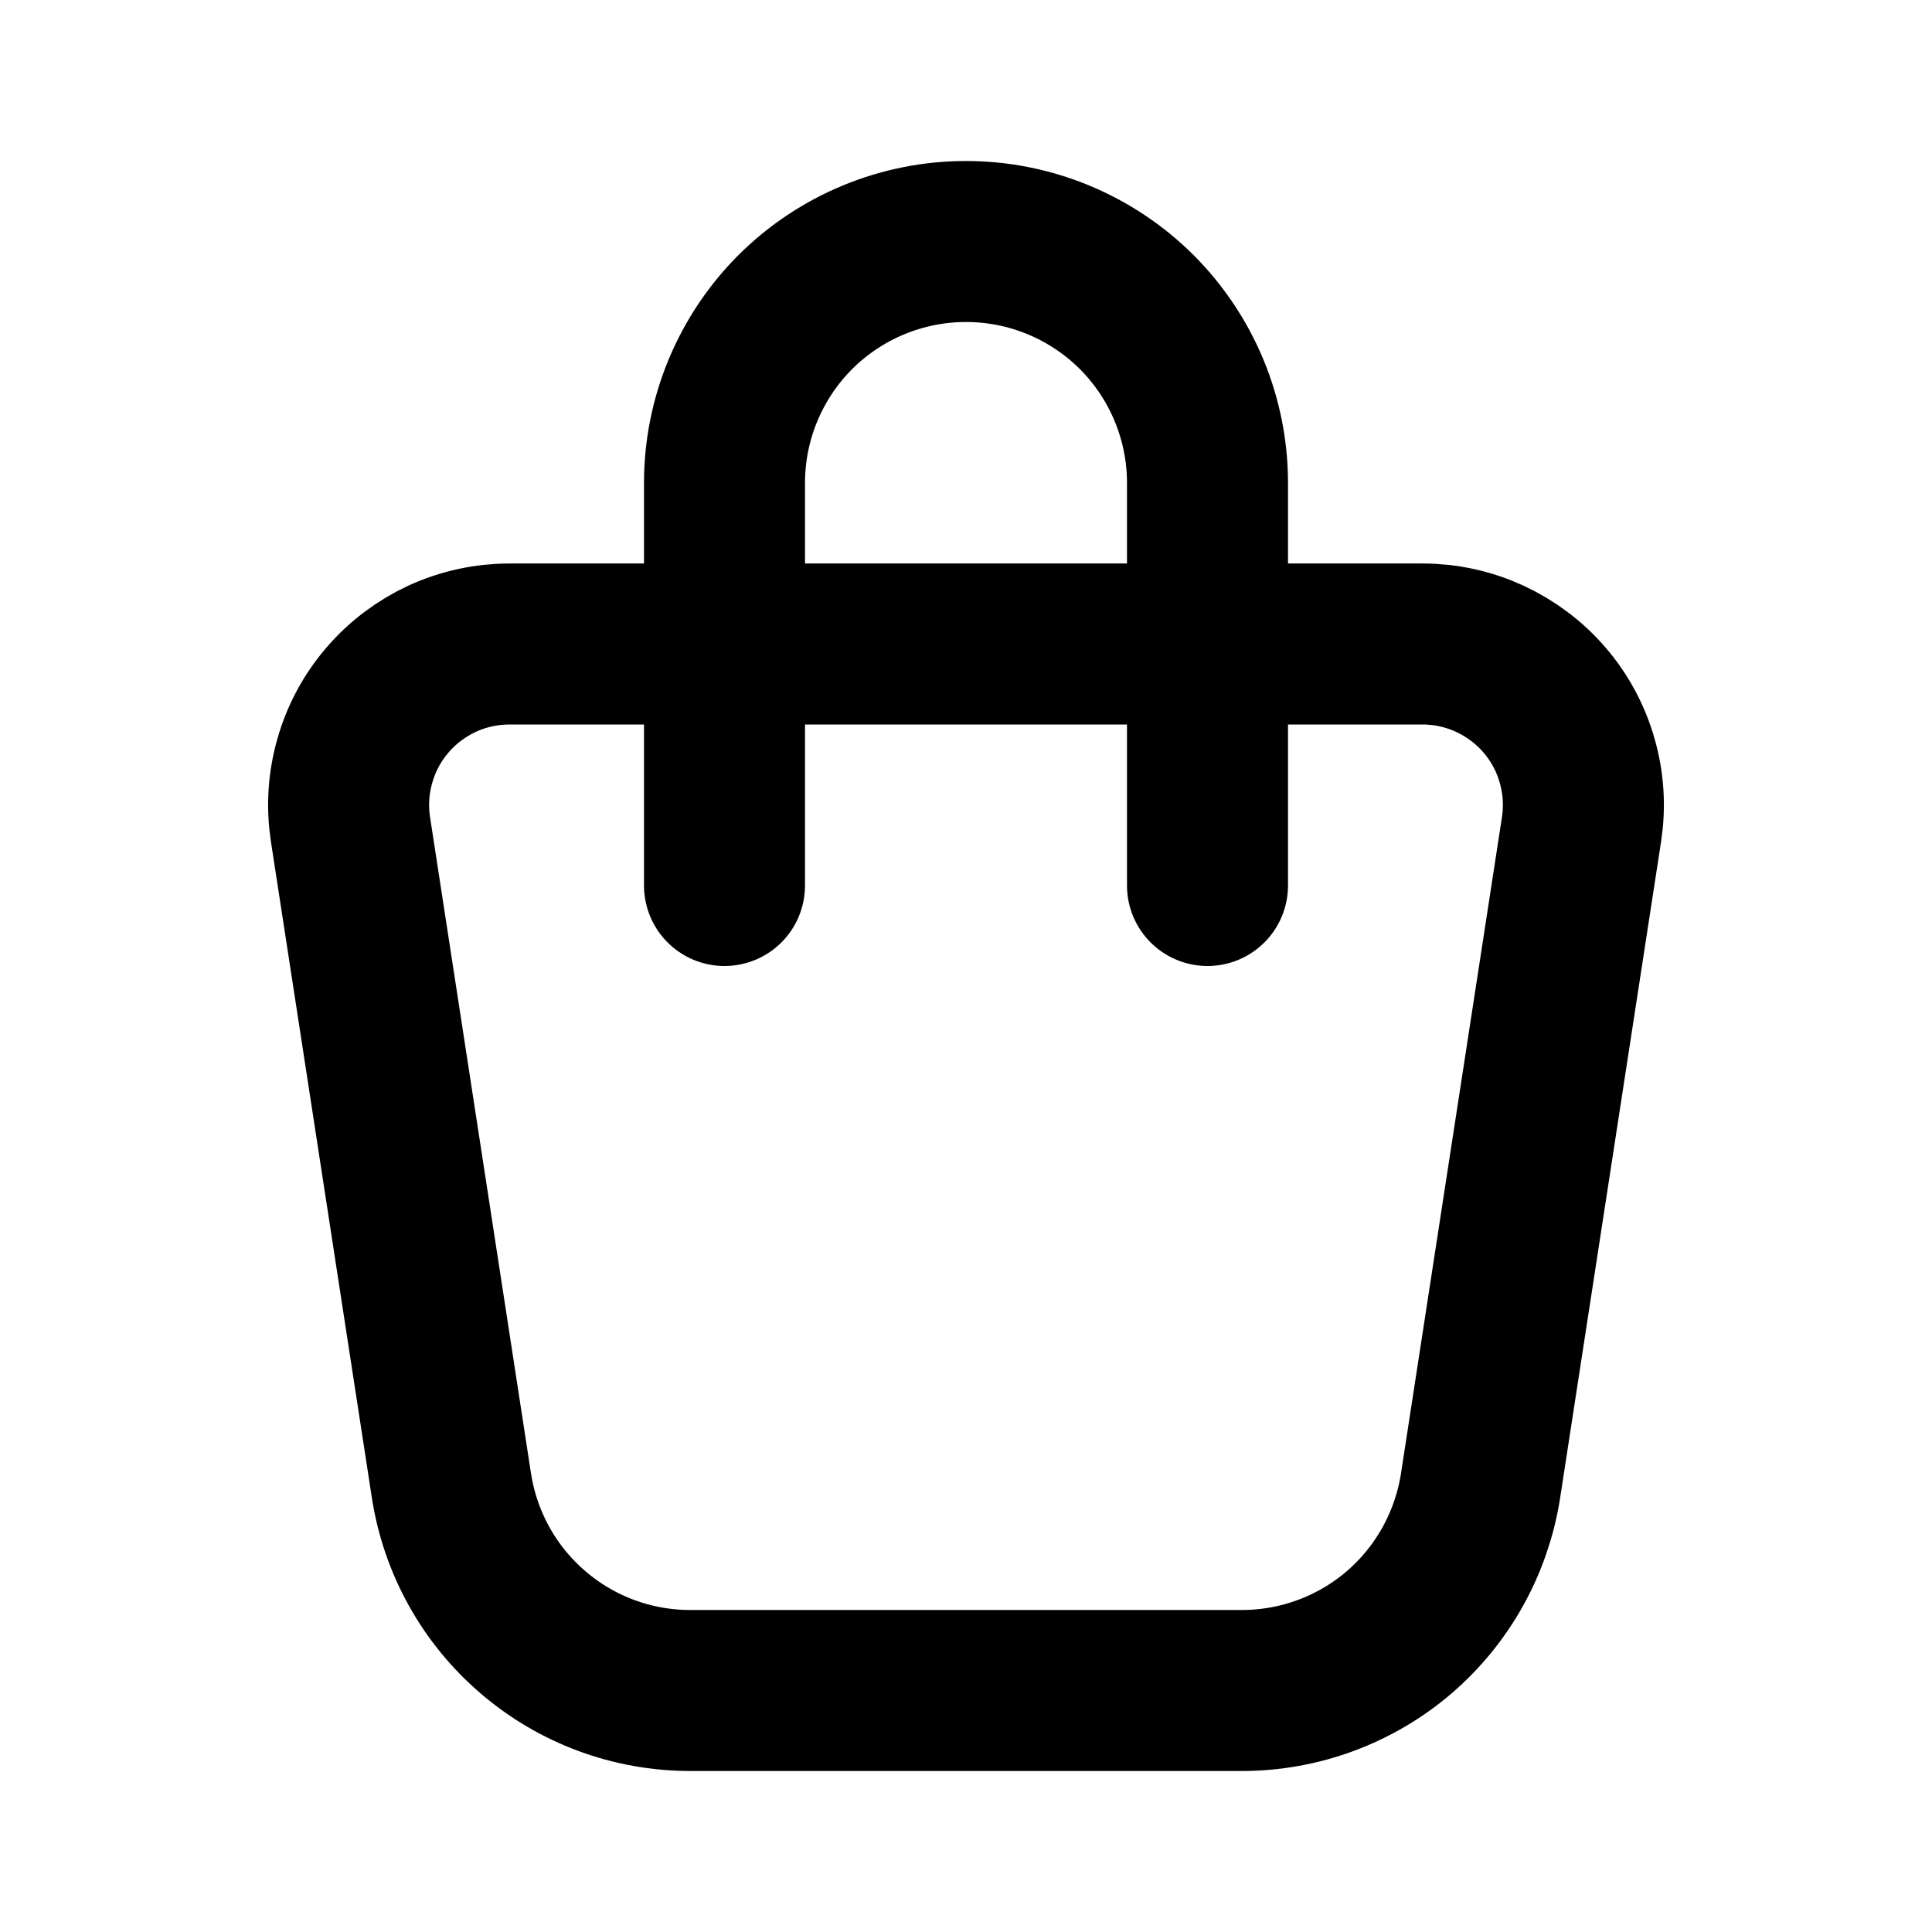 <svg width="12" height="12" viewBox="0 0 12 12" fill="none" xmlns="http://www.w3.org/2000/svg">
<g clip-path="url(#clip0_138_94)">
<path d="M3.165 4H8.835C8.979 4 9.121 4.031 9.252 4.091C9.383 4.152 9.5 4.239 9.594 4.349C9.688 4.458 9.757 4.587 9.796 4.725C9.836 4.864 9.845 5.009 9.823 5.152L9.196 9.228C9.141 9.582 8.962 9.905 8.69 10.139C8.418 10.372 8.071 10.5 7.713 10.5H4.287C3.928 10.5 3.582 10.372 3.31 10.138C3.038 9.905 2.859 9.582 2.804 9.228L2.177 5.152C2.155 5.009 2.164 4.864 2.204 4.725C2.243 4.587 2.312 4.458 2.406 4.349C2.5 4.239 2.616 4.152 2.747 4.091C2.878 4.031 3.021 4 3.165 4Z" stroke="black" stroke-linecap="round" stroke-linejoin="round"/>
<path d="M4.5 5.5V3C4.5 2.602 4.658 2.221 4.939 1.939C5.221 1.658 5.602 1.5 6 1.5C6.398 1.5 6.779 1.658 7.061 1.939C7.342 2.221 7.5 2.602 7.5 3V5.5" stroke="black" stroke-linecap="round" stroke-linejoin="round"/>
</g>
<defs>
<clipPath id="clip0_138_94">
<rect width="12" height="12" fill="white"/>
</clipPath>
</defs>
</svg>
